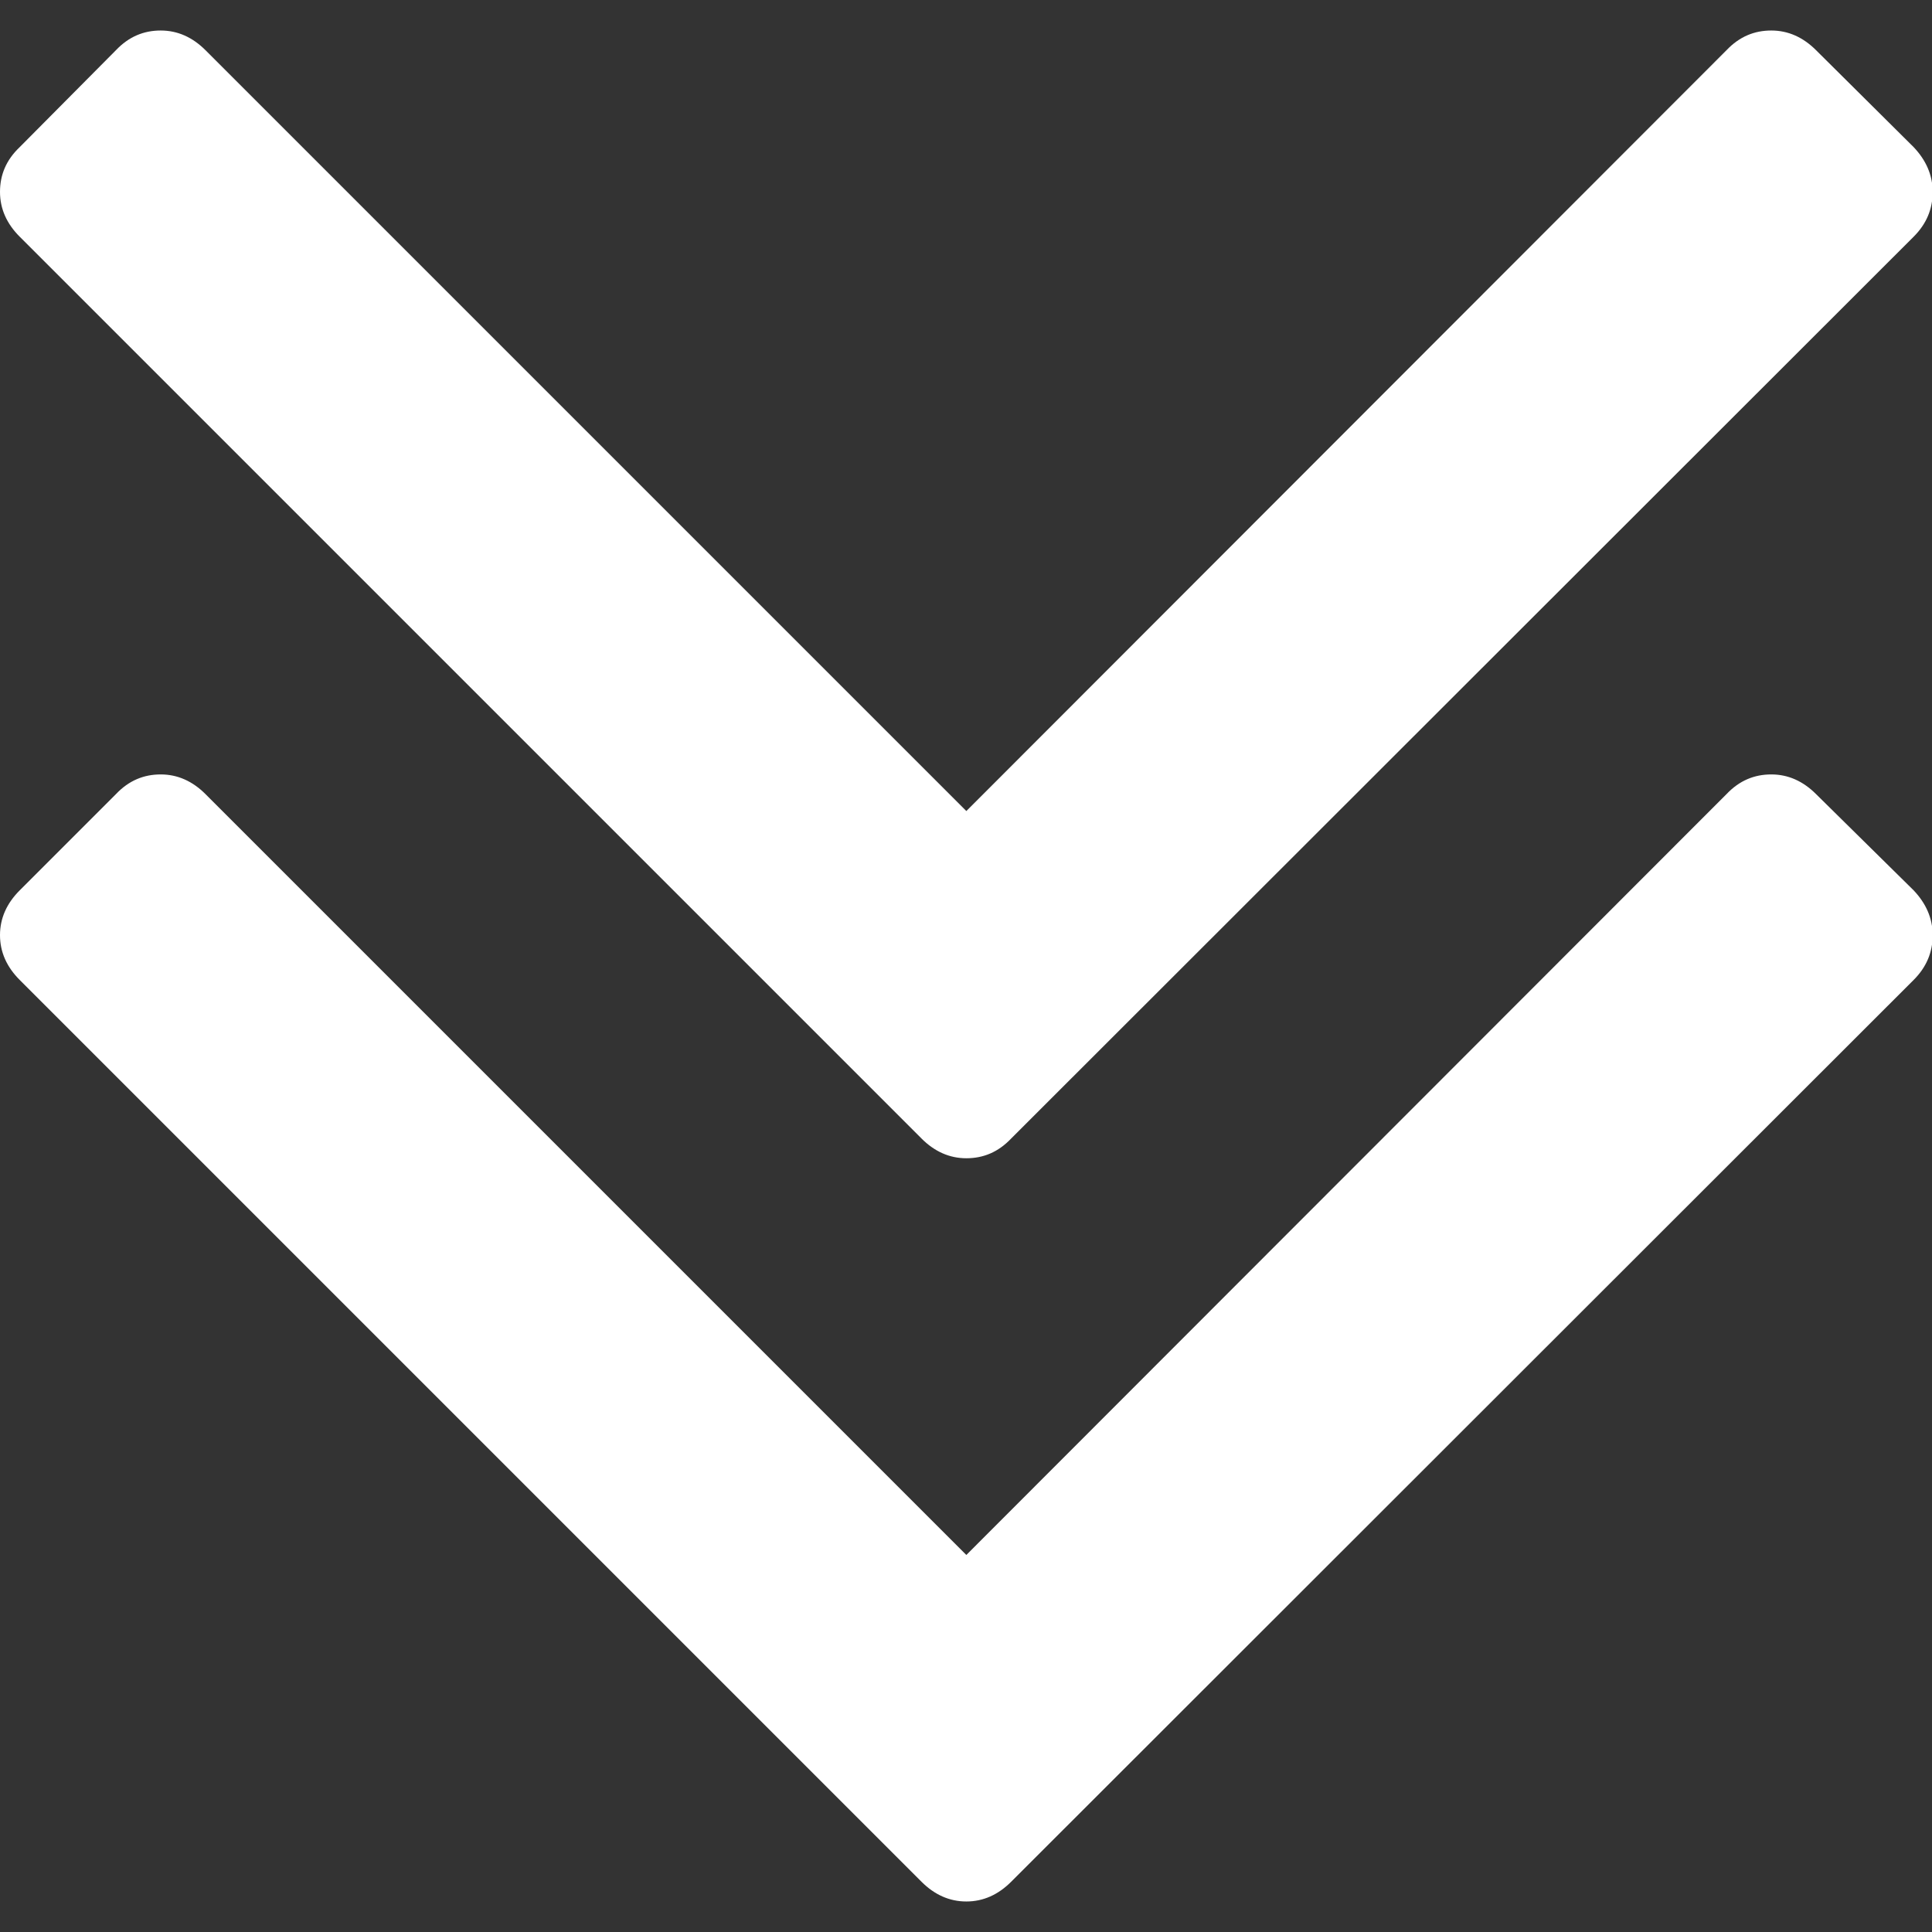 <?xml version="1.0" encoding="utf-8"?>
<!-- Generator: Adobe Illustrator 23.0.4, SVG Export Plug-In . SVG Version: 6.00 Build 0)  -->
<svg version="1.1" id="Capa_1" xmlns="http://www.w3.org/2000/svg" xmlns:xlink="http://www.w3.org/1999/xlink" x="0px" y="0px"
	 viewBox="0 0 284.9 284.9" style="enable-background:new 0 0 284.9 284.9;" xml:space="preserve">
<rect x="0" y="0" width="284.9" height="284.9" fill="#333333" stroke="none"/>
<style type="text/css">
	.st0{fill:#FFFFFF;}
</style>
<g>
	<g>
		<path class="st0" d="M135.9,167.9c1.9,1.9,4.1,2.9,6.6,2.9s4.7-0.9,6.6-2.9l133.1-133c1.9-1.9,2.8-4.1,2.8-6.6s-1-4.7-2.8-6.6
			L267.8,7.4c-1.9-1.9-4.1-2.9-6.6-2.9c-2.5,0-4.7,0.9-6.6,2.9L142.5,119.6L30.3,7.4c-1.9-1.9-4.1-2.9-6.6-2.9
			c-2.5,0-4.7,0.9-6.6,2.9L2.9,21.7C0.9,23.6,0,25.8,0,28.3s1,4.7,2.9,6.6L135.9,167.9z"/>
		<path class="st0" d="M267.8,117.1c-1.9-1.9-4.1-2.9-6.6-2.9c-2.5,0-4.7,0.9-6.6,2.9L142.5,229.3L30.3,117.1
			c-1.9-1.9-4.1-2.9-6.6-2.9c-2.5,0-4.7,0.9-6.6,2.9L2.9,131.3c-1.9,1.9-2.9,4.1-2.9,6.6c0,2.5,1,4.7,2.9,6.6l133,133
			c1.9,1.9,4.1,2.9,6.6,2.9s4.7-1,6.6-2.9l133.1-133c1.9-1.9,2.8-4.1,2.8-6.6c0-2.5-1-4.7-2.8-6.6L267.8,117.1z"/>
	</g>
</g>
</svg>
